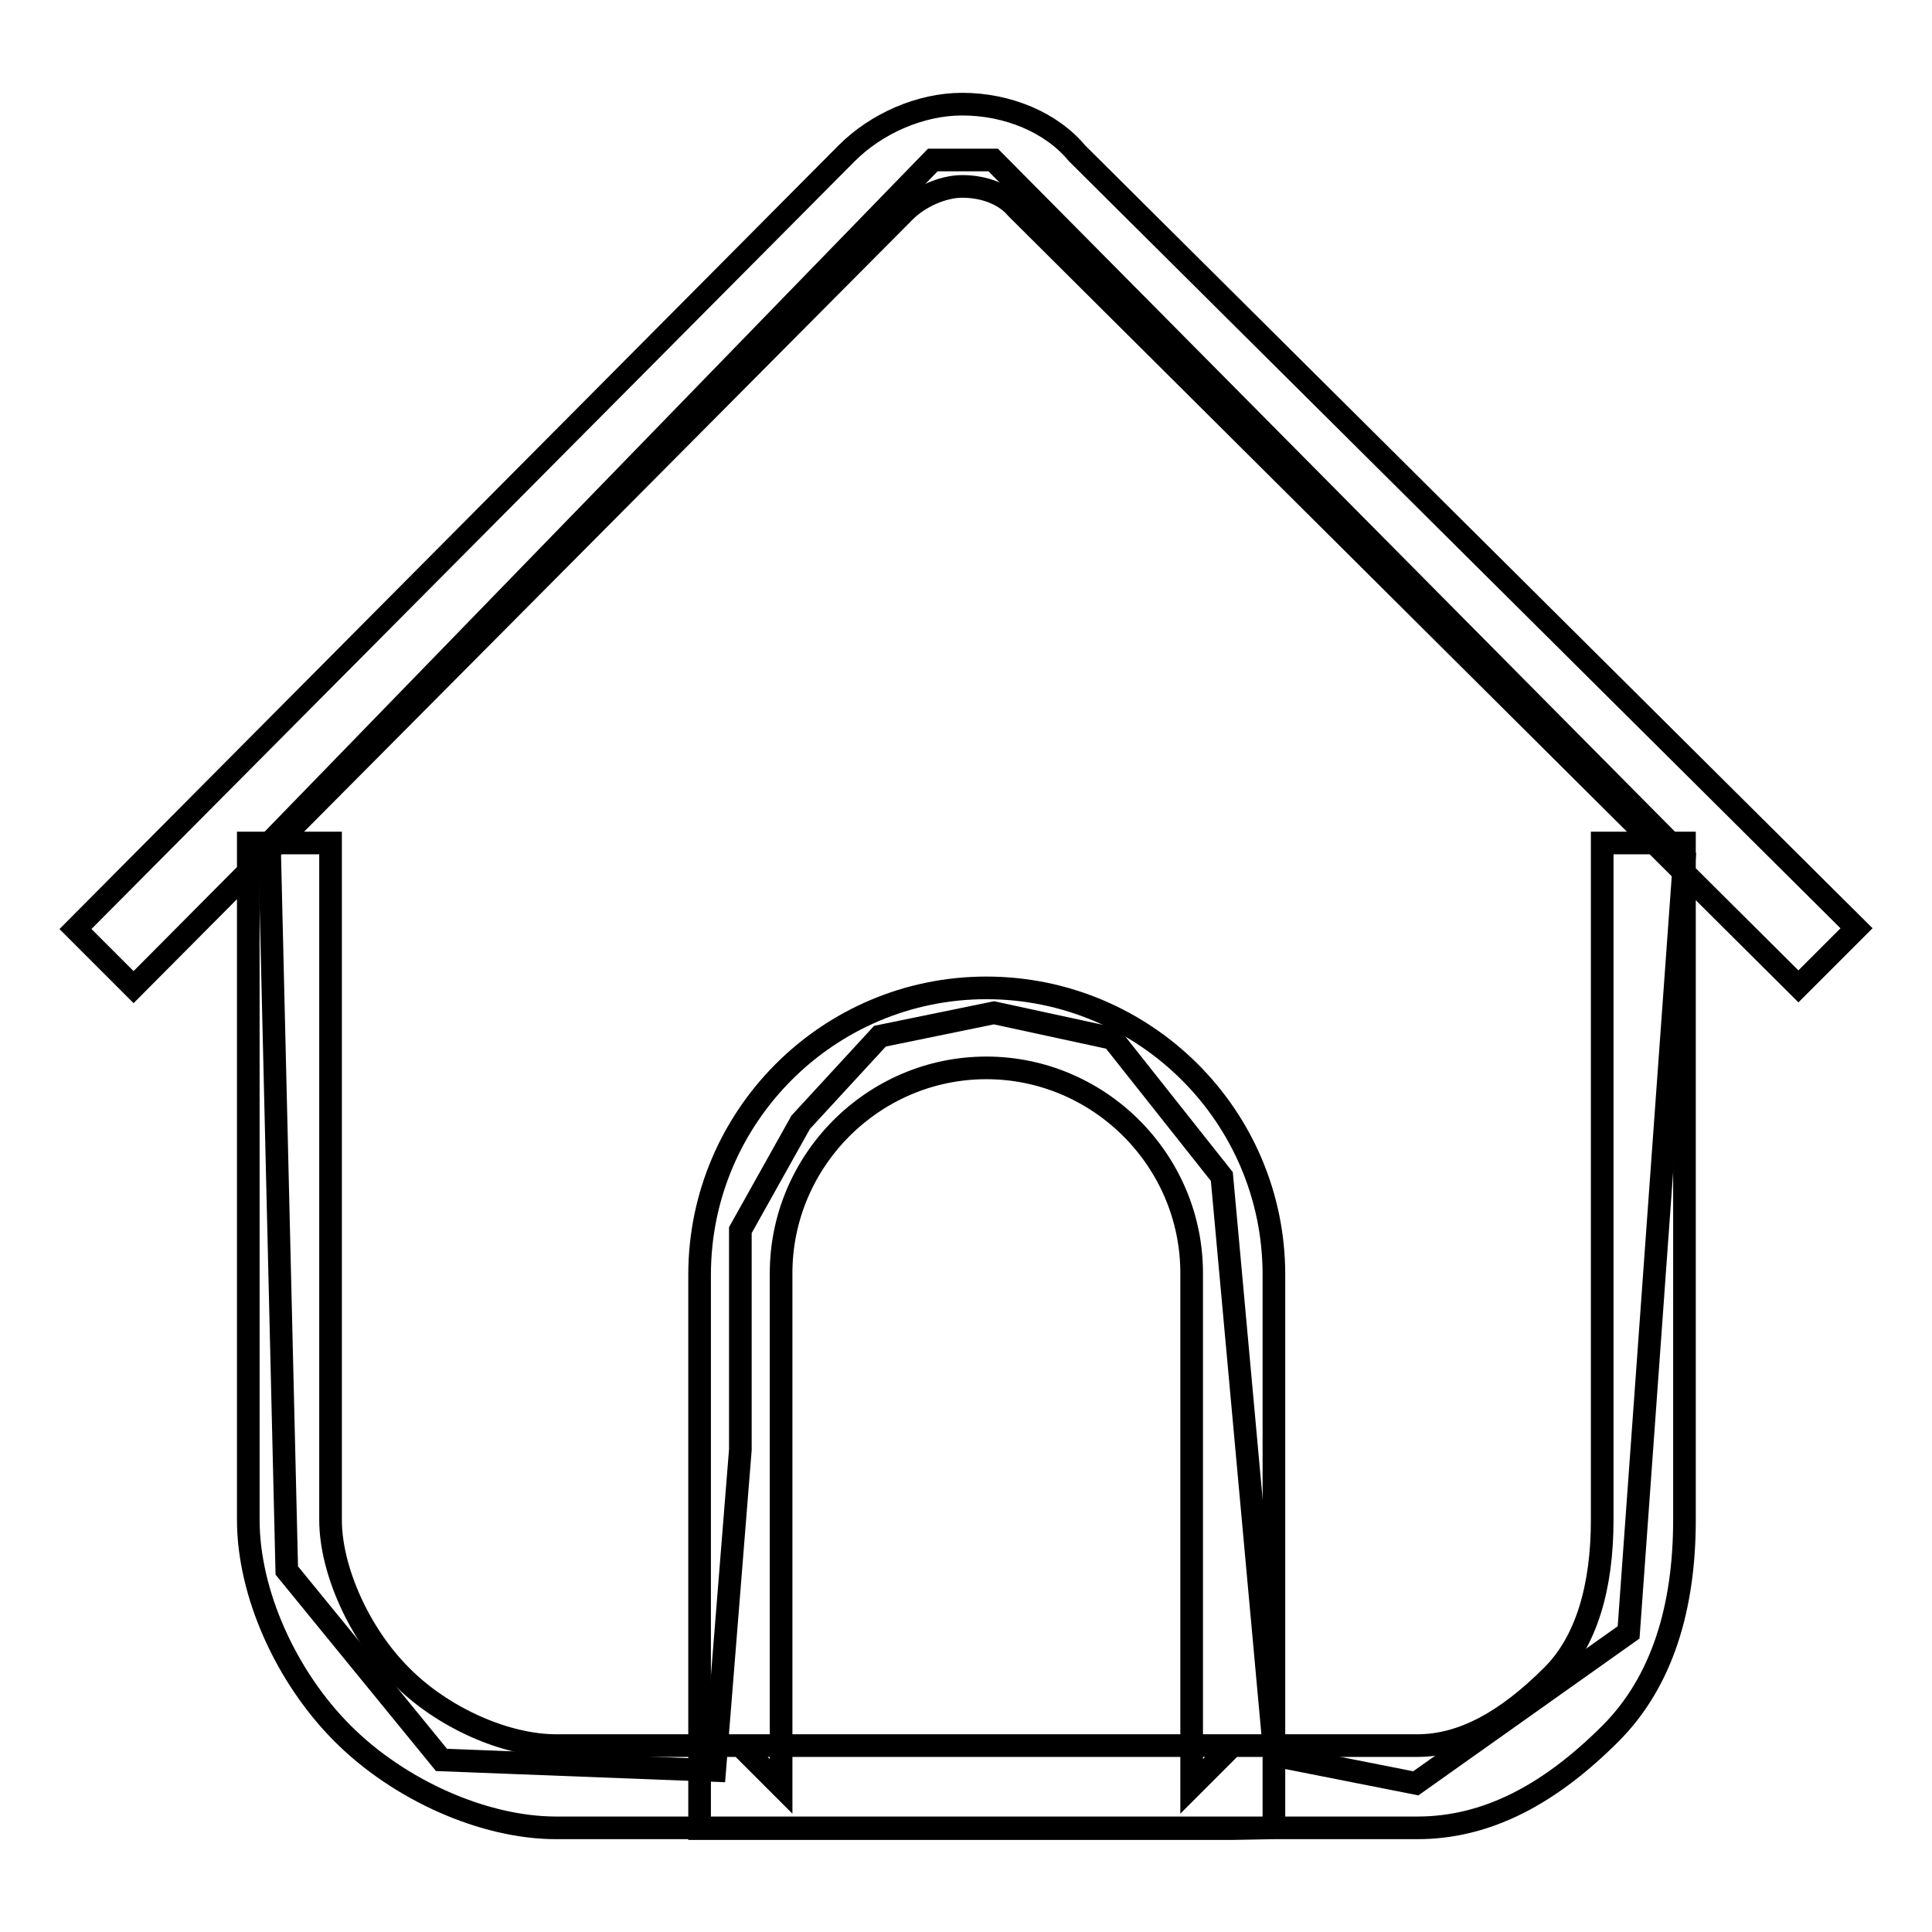 <?xml version="1.0" encoding="utf-8"?>
<!-- Svg Vector Icons : http://www.onlinewebfonts.com/icon -->
<!DOCTYPE svg PUBLIC "-//W3C//DTD SVG 1.1//EN" "http://www.w3.org/Graphics/SVG/1.1/DTD/svg11.dtd">
<svg version="1.1" xmlns="http://www.w3.org/2000/svg" xmlns:xlink="http://www.w3.org/1999/xlink" x="0px" y="0px" viewBox="0 0 256 256" enable-background="new 0 0 256 256" xml:space="preserve">
<g><g><path stroke-width="3" fill-opacity="0" stroke="#000000"  d="M212.3,201.4c0,8.9-2.1,16.1-6.6,20.6c-6.2,6.2-12,9.3-17.9,9.3H73.7c-6.7,0-15.1-3.7-20.6-9.3c-5.5-5.5-9.3-14-9.3-20.6v-89.7H32.9v89.7c0,9.7,5,20.8,12.5,28.3c7.5,7.5,18.7,12.5,28.3,12.5h114.1c9.2,0,17.5-4.4,25.6-12.5c6.9-6.9,9.8-16.8,9.8-28.3v-89.7h-10.9L212.3,201.4L212.3,201.4z M98.1,231.3l5.4,5.4v-68c0-14.9,12.2-27.2,27.2-27.2c14.9,0,27.2,12.2,27.2,27.2v68l5.4-5.4H98.1L98.1,231.3z M168.8,242.2v-5.4v-67.9c0-21-17.1-38-38.1-38c-21,0-38,17.1-38,38v68v5.4h5.4h65.2L168.8,242.2L168.8,242.2z M119.9,28c1.9-1.9,5-3.3,7.6-3.3c3,0,5.7,1.1,7.2,2.9l103.6,103.1l7.7-7.7L142.7,20.3c-3.4-4.1-9.2-6.5-15.2-6.5c-5.6,0-11.4,2.6-15.3,6.5L10,123.1l7.7,7.7L119.9,28L119.9,28z"/><path stroke-width="3" fill-opacity="0" stroke="#000000"  d="M131.6,21.2l91.6,92.4l-7.4,102.7l-28.2,20l-18.7-3.7l-7-76.7l-14.5-18.3l-15.7-3.4l-15.1,3.1l-10.5,11.4l-8,14.3v29.1l-3.4,42.5l-36.2-1.4l-20.5-25.1l-2.3-96.4l87.9-90.5H131.6z"/></g></g>
</svg>